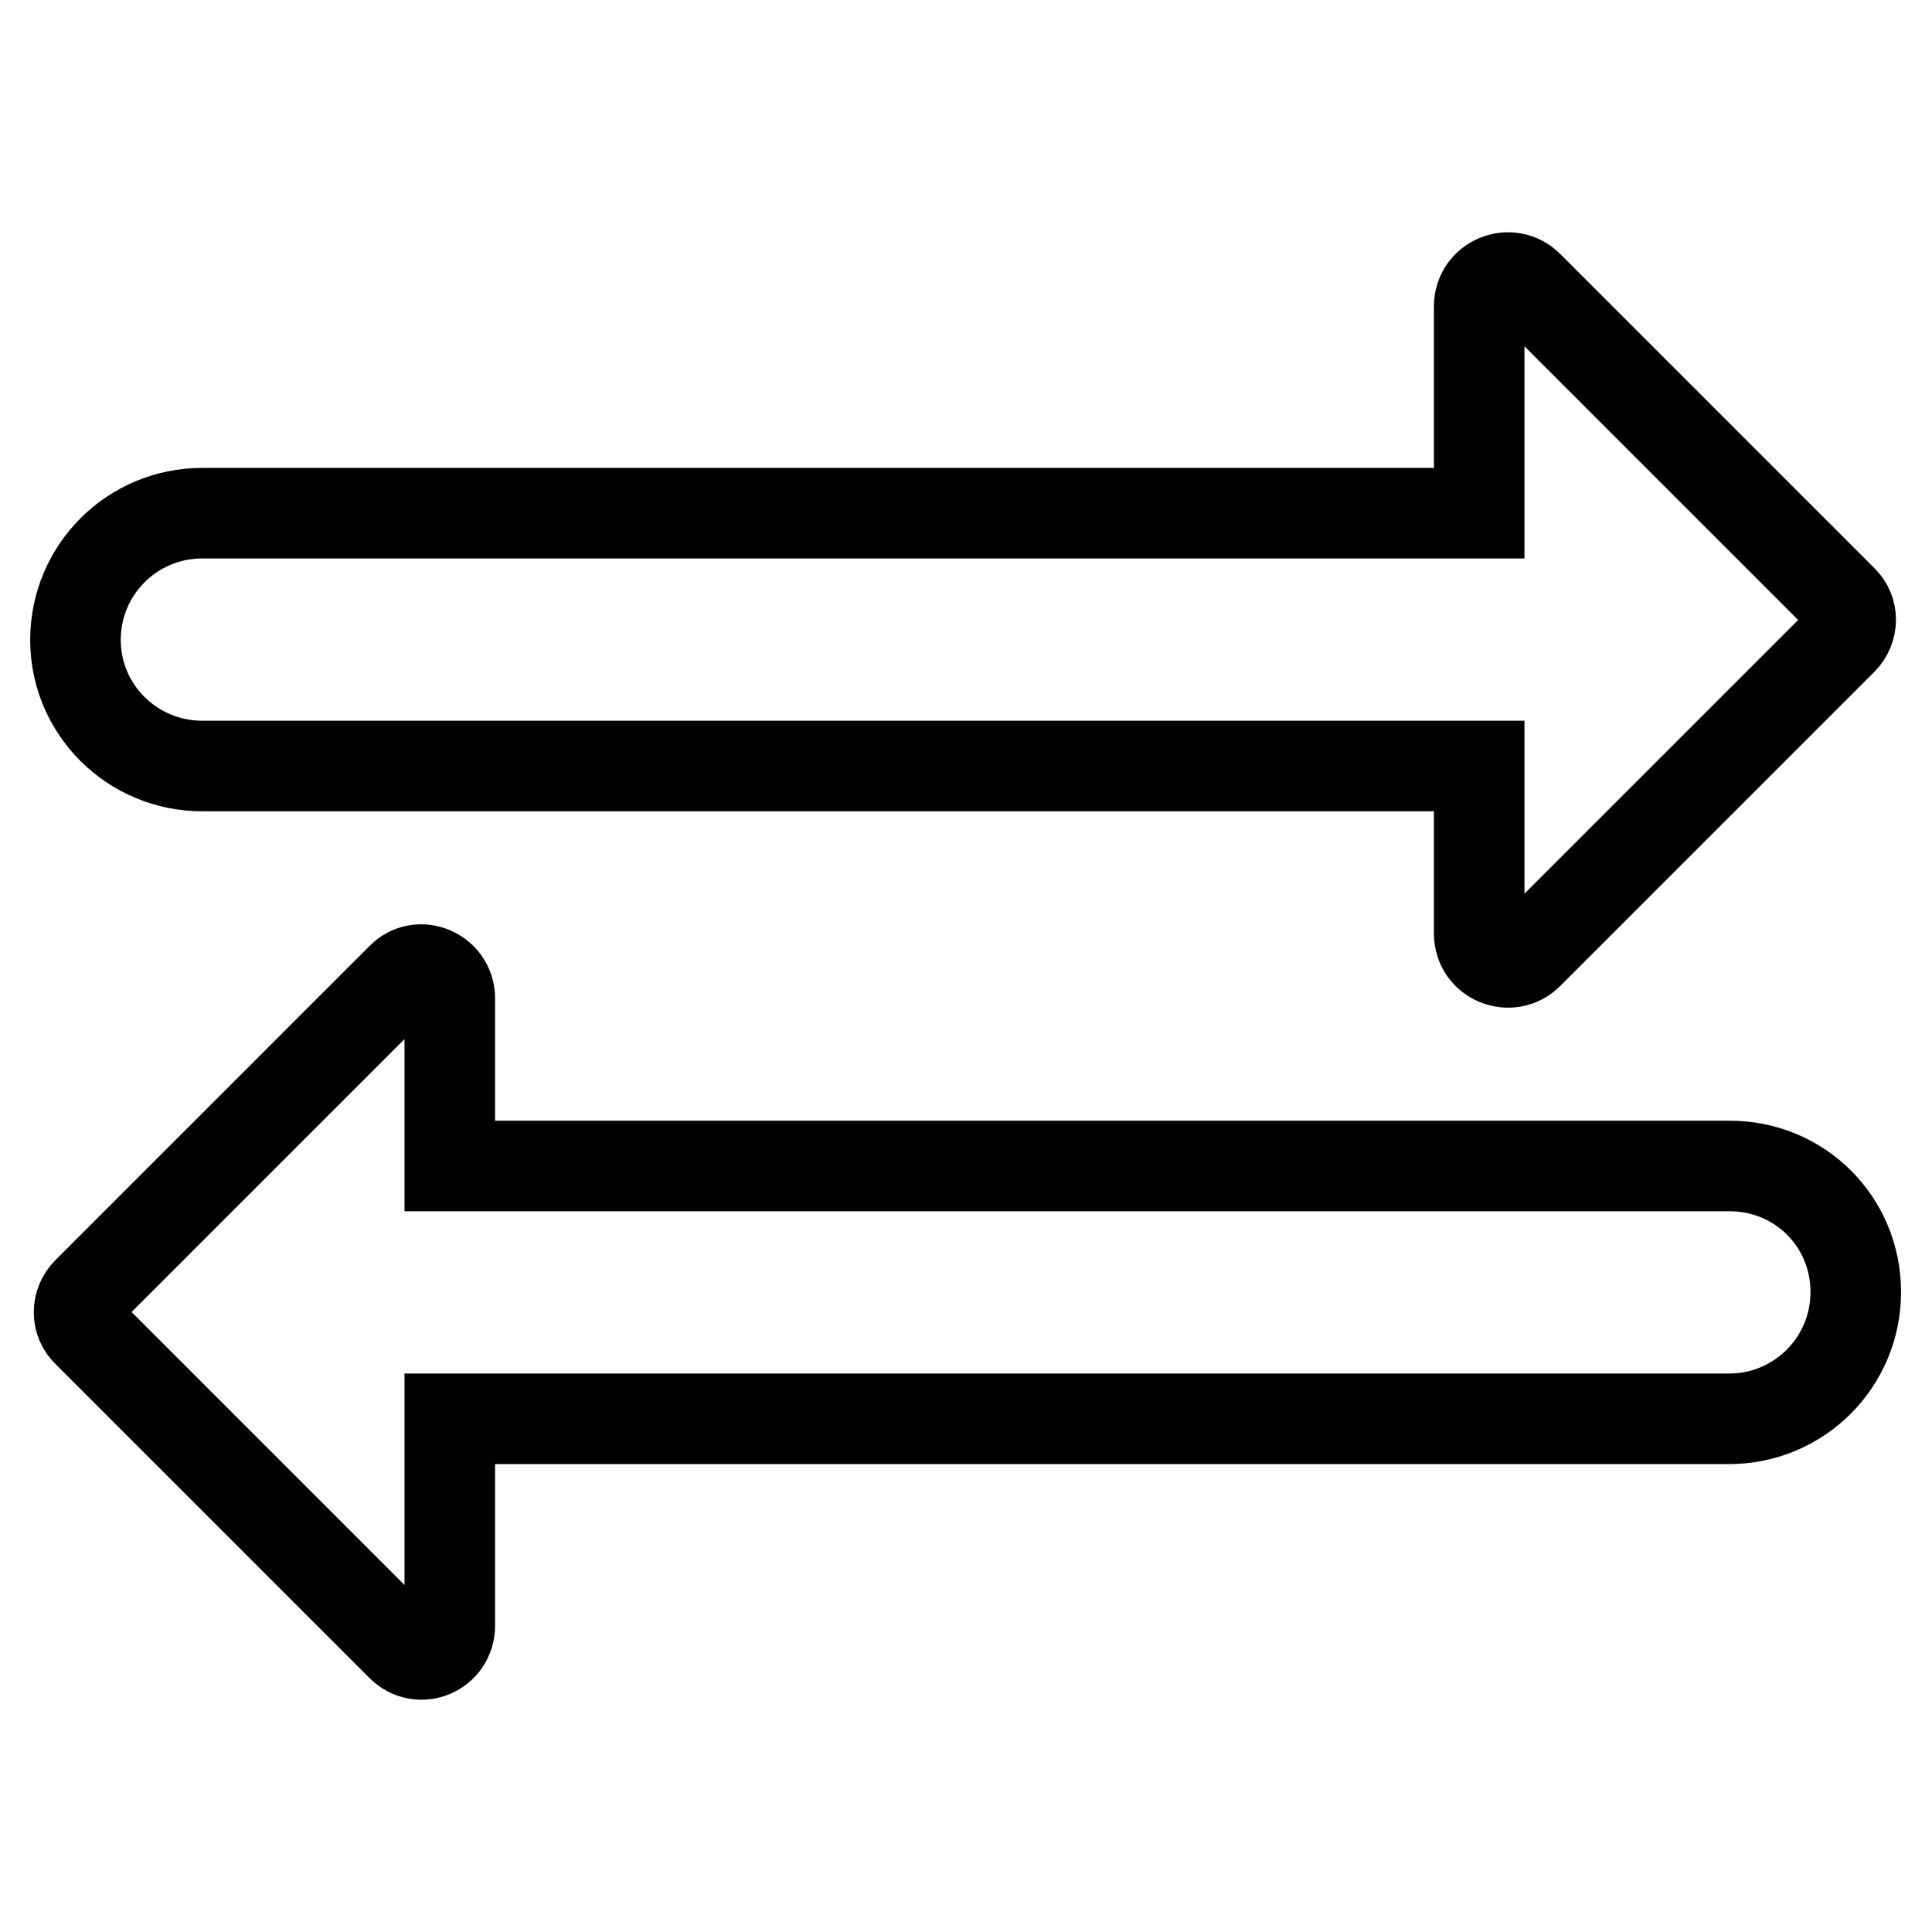 <?xml version="1.0" encoding="utf-8"?>
<!-- Svg Vector Icons : http://www.onlinewebfonts.com/icon -->
<!DOCTYPE svg PUBLIC "-//W3C//DTD SVG 1.1//EN" "http://www.w3.org/Graphics/SVG/1.1/DTD/svg11.dtd">
<svg version="1.1" xmlns="http://www.w3.org/2000/svg" xmlns:xlink="http://www.w3.org/1999/xlink" x="0px" y="0px" viewBox="0 0 256 256" enable-background="new 0 0 256 256" xml:space="preserve">
<g> <path stroke-width="12" fill-opacity="0" stroke="#000000"  d="M26.8,101.5H196v22.2c0,3.4,4.1,5.1,6.5,2.7l41.6-41.6c1.5-1.5,1.5-3.9,0-5.3l-41.6-41.6 c-2.4-2.4-6.5-0.7-6.5,2.7v27.4H26.8c-9.3,0-16.8,7.5-16.8,16.8C10,94,17.5,101.5,26.8,101.5z M229.2,154.5H59.6v-22.2 c0-3.4-4.1-5.1-6.4-2.7l-41.6,41.6c-1.5,1.5-1.5,3.9,0,5.3l41.6,41.6c2.4,2.4,6.4,0.7,6.4-2.7v-27.4h169.5 c9.3,0,16.8-7.5,16.8-16.8S238.5,154.5,229.2,154.5L229.2,154.5z"/></g>
</svg>